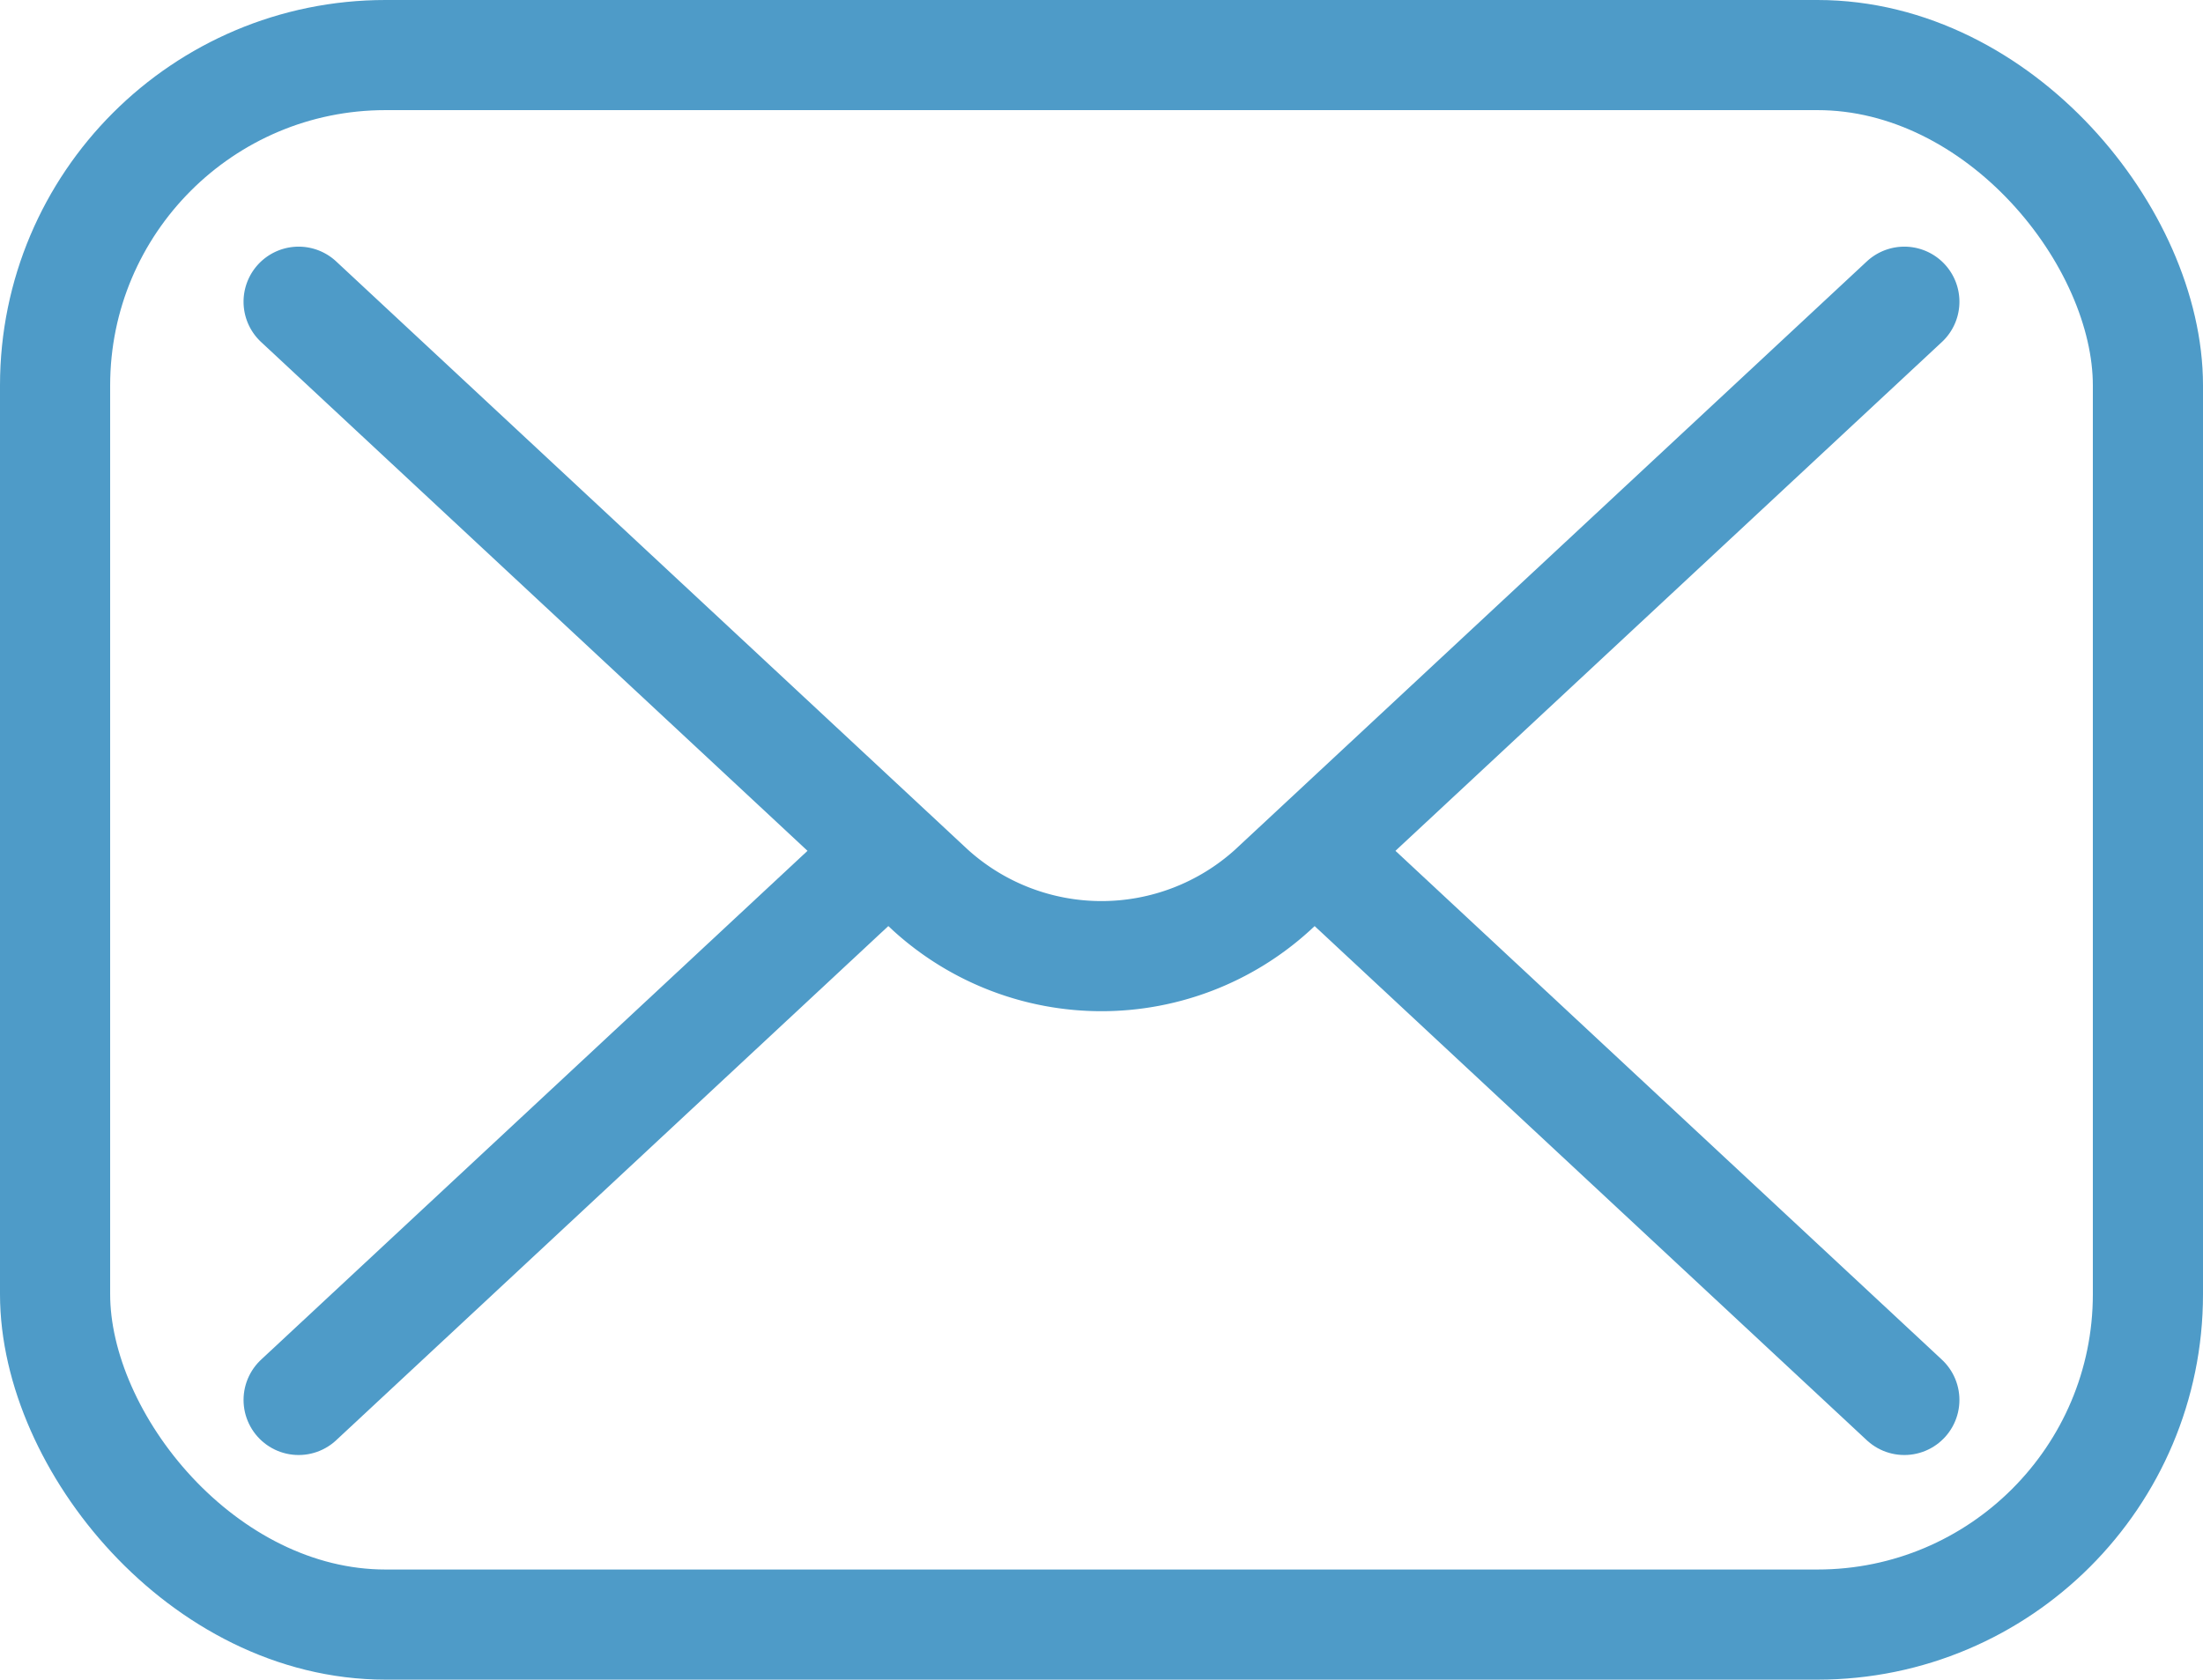<?xml version="1.0" encoding="UTF-8"?> <svg xmlns="http://www.w3.org/2000/svg" width="79.996" height="61.008" viewBox="0 0 79.996 61.008"><g id="Group_21142" data-name="Group 21142" transform="translate(2 2)"><rect id="Rectangle_10313" data-name="Rectangle 10313" width="75.996" height="57.008" rx="12" transform="translate(0 0)" fill="none" stroke="#4e9bc8" stroke-linecap="round" stroke-linejoin="round" stroke-width="4"></rect><path id="Path_56722" data-name="Path 56722" d="M2473.376,722.889l22.95,21.376a9.235,9.235,0,0,0,12.407,0l22.95-21.376" transform="translate(-2464.532 -713.93)" fill="none" stroke="#4e9bc8" stroke-linecap="round" stroke-linejoin="round" stroke-width="4"></path><line id="Line_23" data-name="Line 23" x2="21.14" y2="19.69" transform="translate(46.011 29.159)" fill="none" stroke="#4e9bc8" stroke-linecap="round" stroke-linejoin="round" stroke-width="4"></line><line id="Line_24" data-name="Line 24" y1="19.691" x2="21.14" transform="translate(8.844 29.158)" fill="none" stroke="#4e9bc8" stroke-linecap="round" stroke-linejoin="round" stroke-width="4"></line></g></svg> 